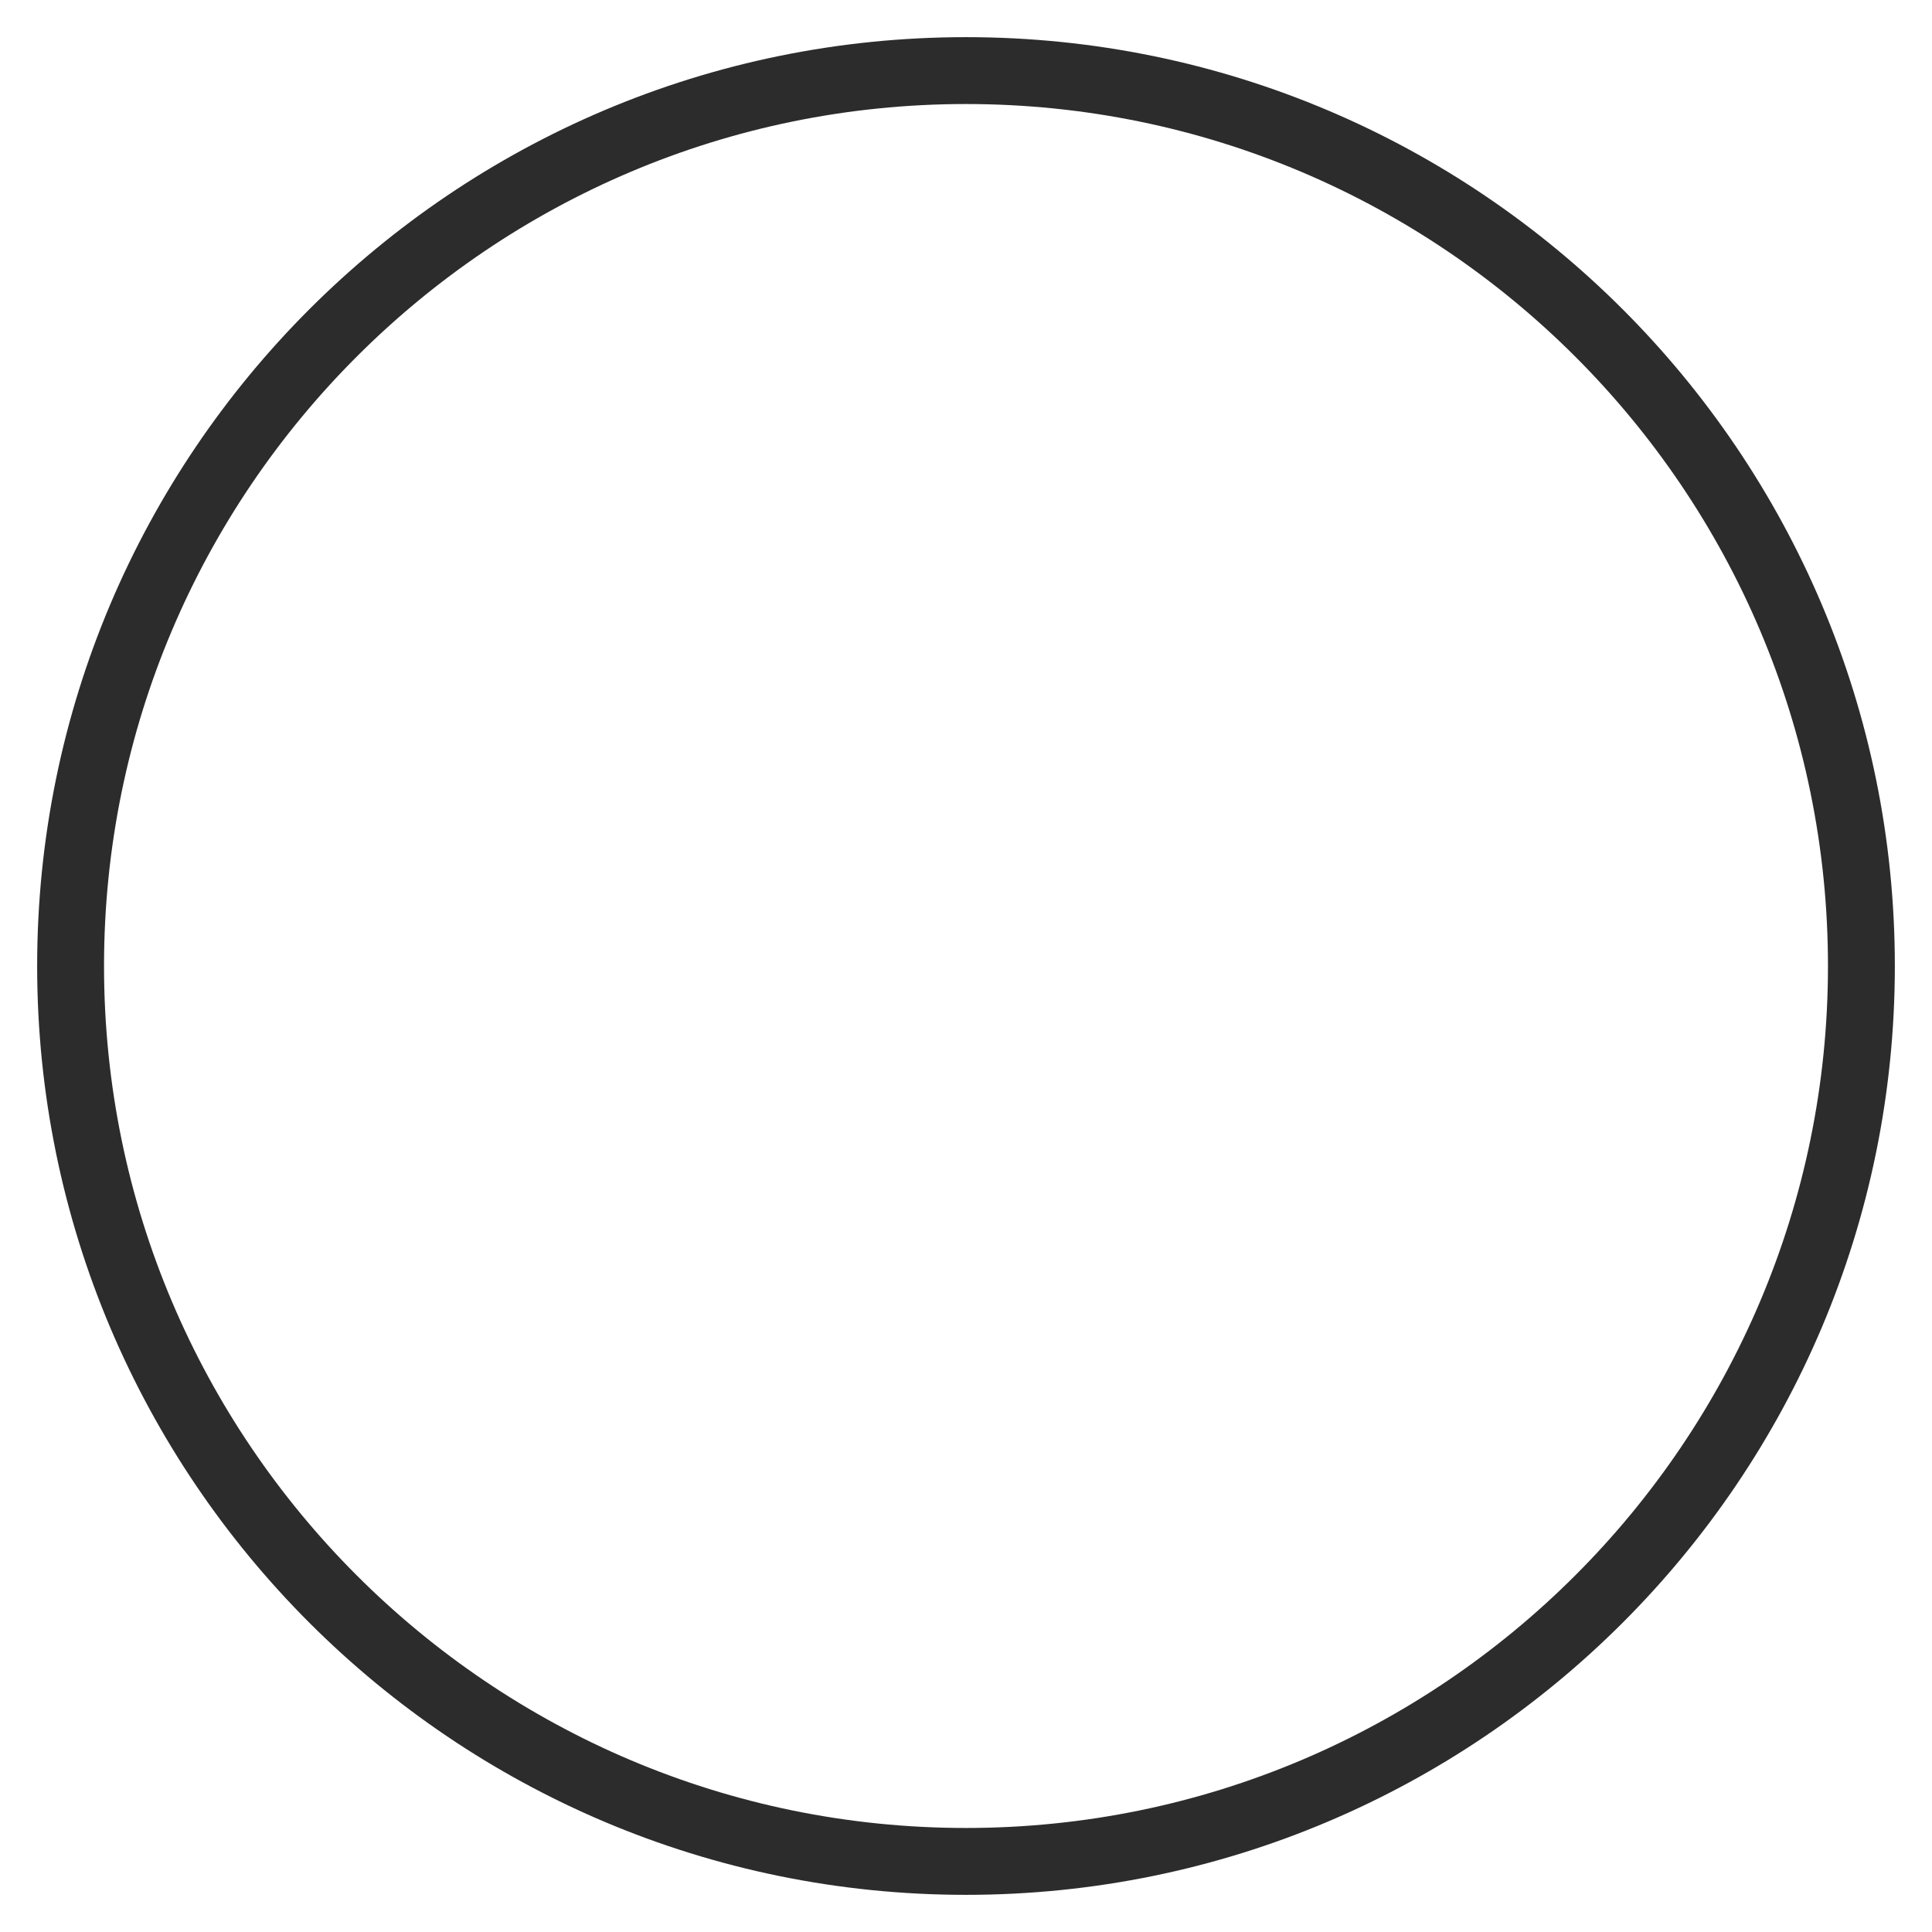 <?xml version="1.0" standalone="no"?><!DOCTYPE svg PUBLIC "-//W3C//DTD SVG 1.1//EN" "http://www.w3.org/Graphics/SVG/1.1/DTD/svg11.dtd"><svg t="1746768501089" class="icon" viewBox="0 0 1024 1024" version="1.1" xmlns="http://www.w3.org/2000/svg" p-id="15615" xmlns:xlink="http://www.w3.org/1999/xlink" width="200" height="200"><path d="M512 19.692C240.246 19.692 19.692 240.246 19.692 512S240.246 1004.308 512 1004.308 1004.308 783.754 1004.308 512 783.754 19.692 512 19.692z m0 35.446c252.062 0 456.862 204.8 456.862 456.862S764.062 968.862 512 968.862 55.138 764.062 55.138 512 259.938 55.138 512 55.138z" fill="#2c2c2c" p-id="15616"></path></svg>
